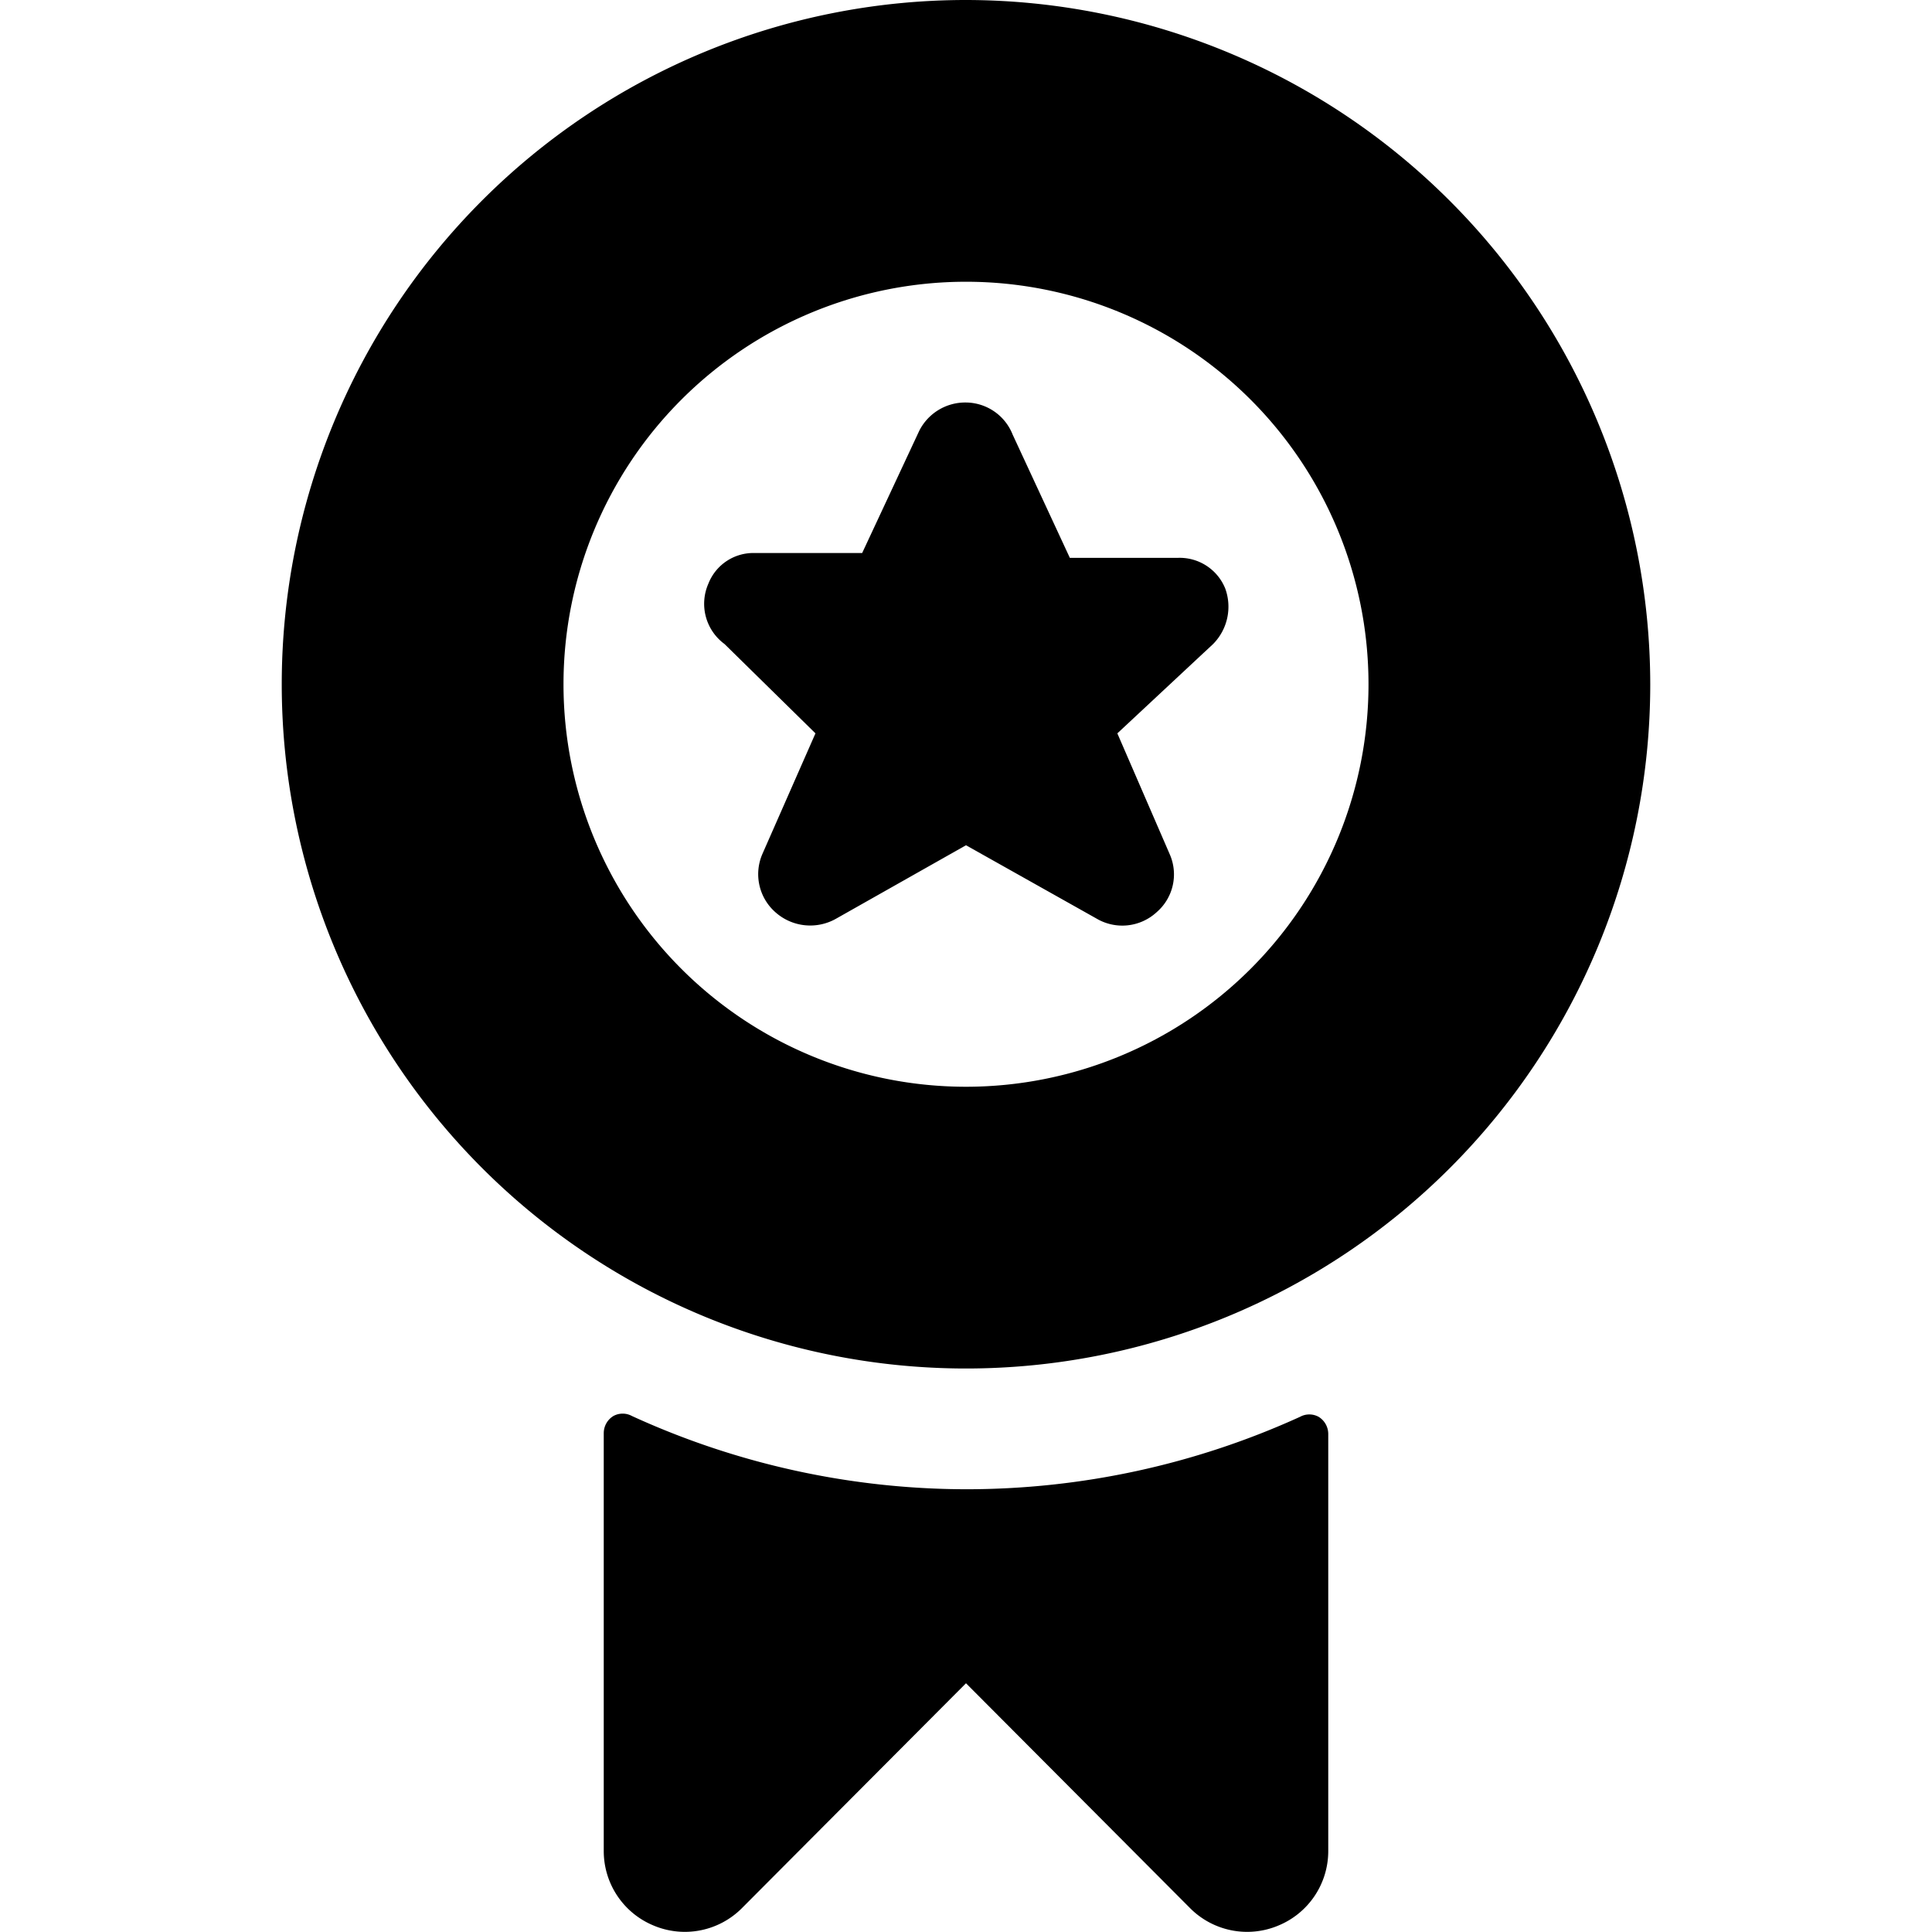 <svg xmlns="http://www.w3.org/2000/svg" viewBox="0 0 24 24"><g><path d="M12 18.5a10 10 0 0 1 -4.15 -0.91 0.24 0.24 0 0 0 -0.23 0 0.25 0.25 0 0 0 -0.12 0.21V23a1 1 0 0 0 0.62 0.92 1 1 0 0 0 1.09 -0.21l2.79 -2.8 2.79 2.8a1 1 0 0 0 1.09 0.21 1 1 0 0 0 0.62 -0.92v-5.19a0.25 0.25 0 0 0 -0.12 -0.21 0.24 0.24 0 0 0 -0.23 0 10 10 0 0 1 -4.15 0.9Z" fill="#000000" stroke-width="1"></path><path d="M12 0a8.5 8.5 0 1 0 8.5 8.5A8.51 8.51 0 0 0 12 0Zm0 3.5a5 5 0 1 1 -5 5 5 5 0 0 1 5 -5Z" fill="#000000" stroke-width="1"></path><path d="m10.13 9.11 -0.66 1.5a0.63 0.63 0 0 0 0.16 0.72 0.65 0.65 0 0 0 0.76 0.08L12 10.5l1.62 0.91a0.63 0.63 0 0 0 0.75 -0.08 0.62 0.62 0 0 0 0.16 -0.72l-0.65 -1.5L15.07 8a0.66 0.66 0 0 0 0.15 -0.69 0.61 0.61 0 0 0 -0.59 -0.38h-1.34l-0.71 -1.53A0.63 0.63 0 0 0 12 5a0.64 0.64 0 0 0 -0.58 0.35l-0.71 1.52H9.38a0.6 0.6 0 0 0 -0.58 0.38A0.62 0.62 0 0 0 9 8Z" fill="#000000" stroke-width="1"></path></g></svg>